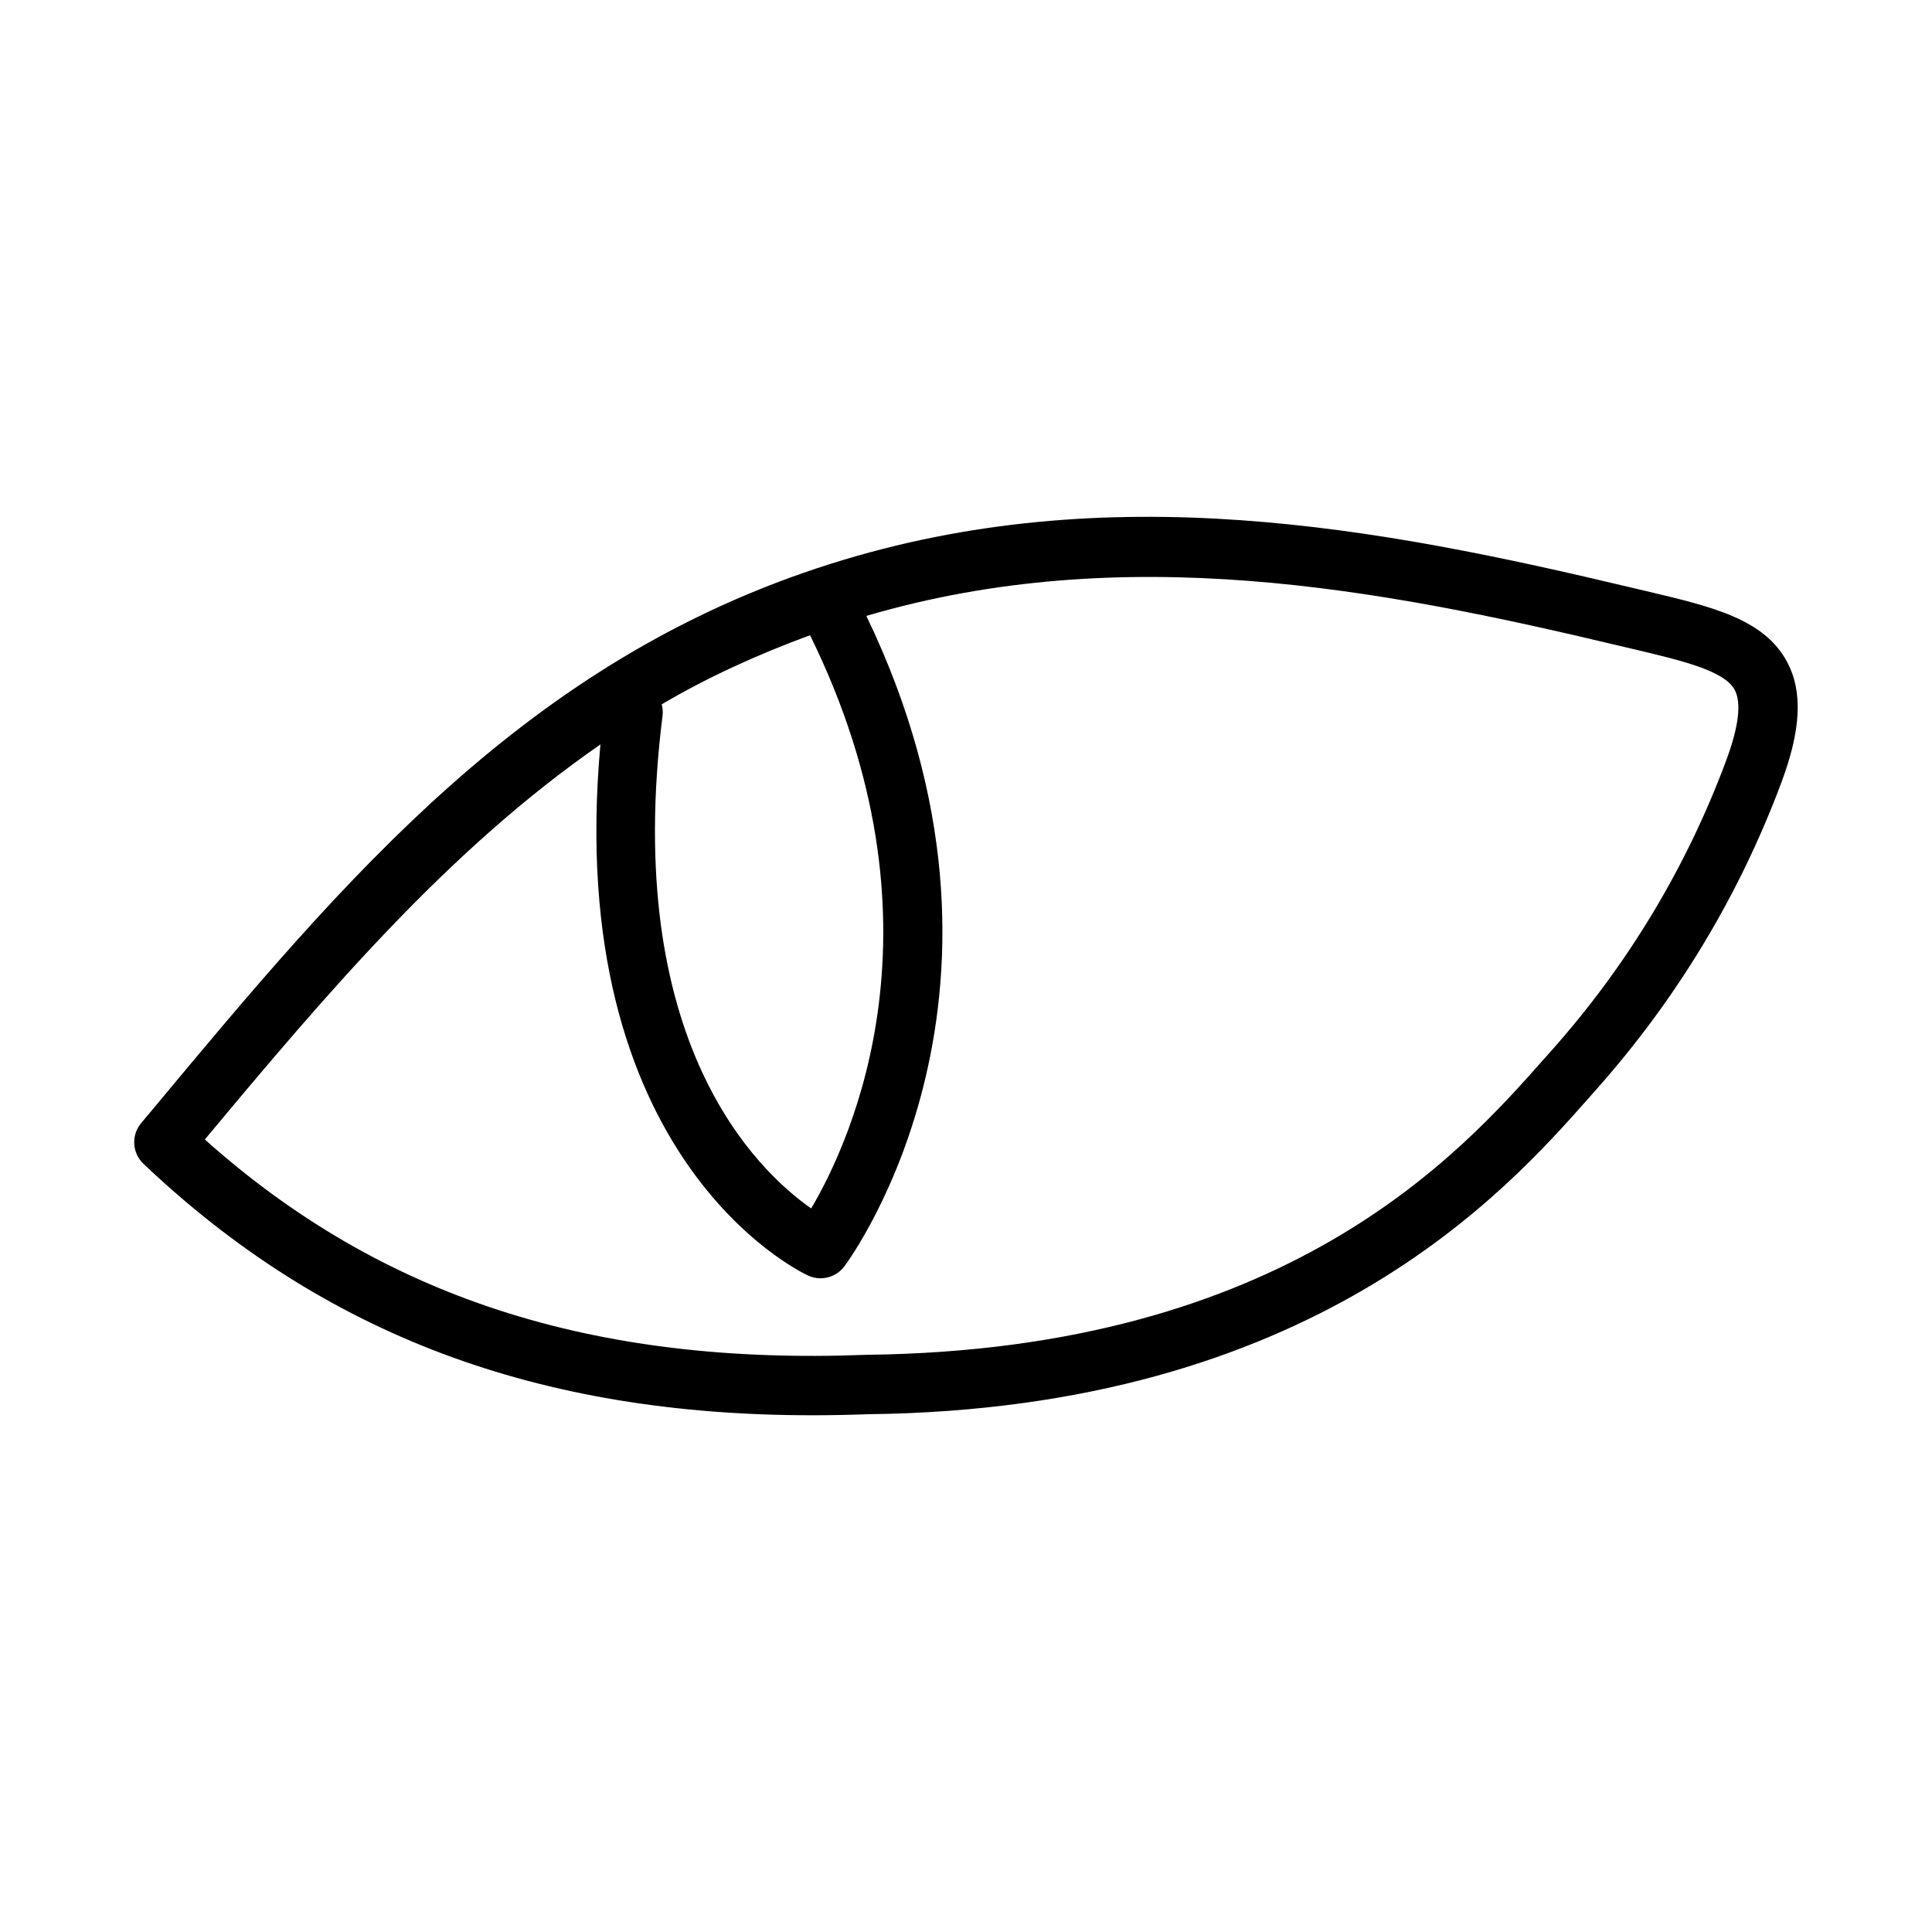<?xml version="1.0" encoding="UTF-8"?>
<!-- Uploaded to: ICON Repo, www.svgrepo.com, Generator: ICON Repo Mixer Tools -->
<svg fill="#000000" width="800px" height="800px" version="1.1" viewBox="144 144 512 512" xmlns="http://www.w3.org/2000/svg">
 <path d="m359.27 519.06c4.844 0 9.762-0.094 14.746-0.277 117.99-1.336 169.09-59.039 190.91-83.672l1.859-2.106c21.539-24.184 38.145-51.707 49.355-81.781 5.164-13.883 5.644-23.984 1.461-31.805-6.09-11.387-19.82-14.629-37.207-18.742l-3.859-0.91c-67.051-15.98-138.67-29.668-212.44-6.336-80.367 25.406-128.46 83.133-179.38 144.25l-3.324 3.981c-2.66 3.199-2.383 7.902 0.629 10.762 47.758 45.281 104.43 66.637 177.25 66.637zm-39.91-188.41c12.168-7.164 25.344-13.176 39.309-18.309 37.48 76.145 11.02 133.76 0.305 151.91-14.531-10.164-50.215-44.371-39.391-130.6 0.133-1.039 0.031-2.047-0.223-3zm-16.242 10.637c-9.934 109.23 52.312 139.5 55.043 140.75 1.062 0.492 2.184 0.723 3.289 0.723 2.414 0 4.781-1.121 6.305-3.152 2.258-3.023 53.352-73.715 5.832-172.39 68.32-20.062 135.86-7.266 199.29 7.859l3.906 0.922c12.977 3.074 24.199 5.719 26.938 10.84 1.828 3.453 1.062 9.801-2.336 18.887-10.516 28.242-26.105 54.09-46.34 76.82l-1.891 2.121c-22.172 25.031-68.297 77.105-179.52 78.367-72.723 2.859-128.75-15.406-175.35-57.059 32.805-39.359 64.754-76.91 104.84-104.7z"/>
</svg>
